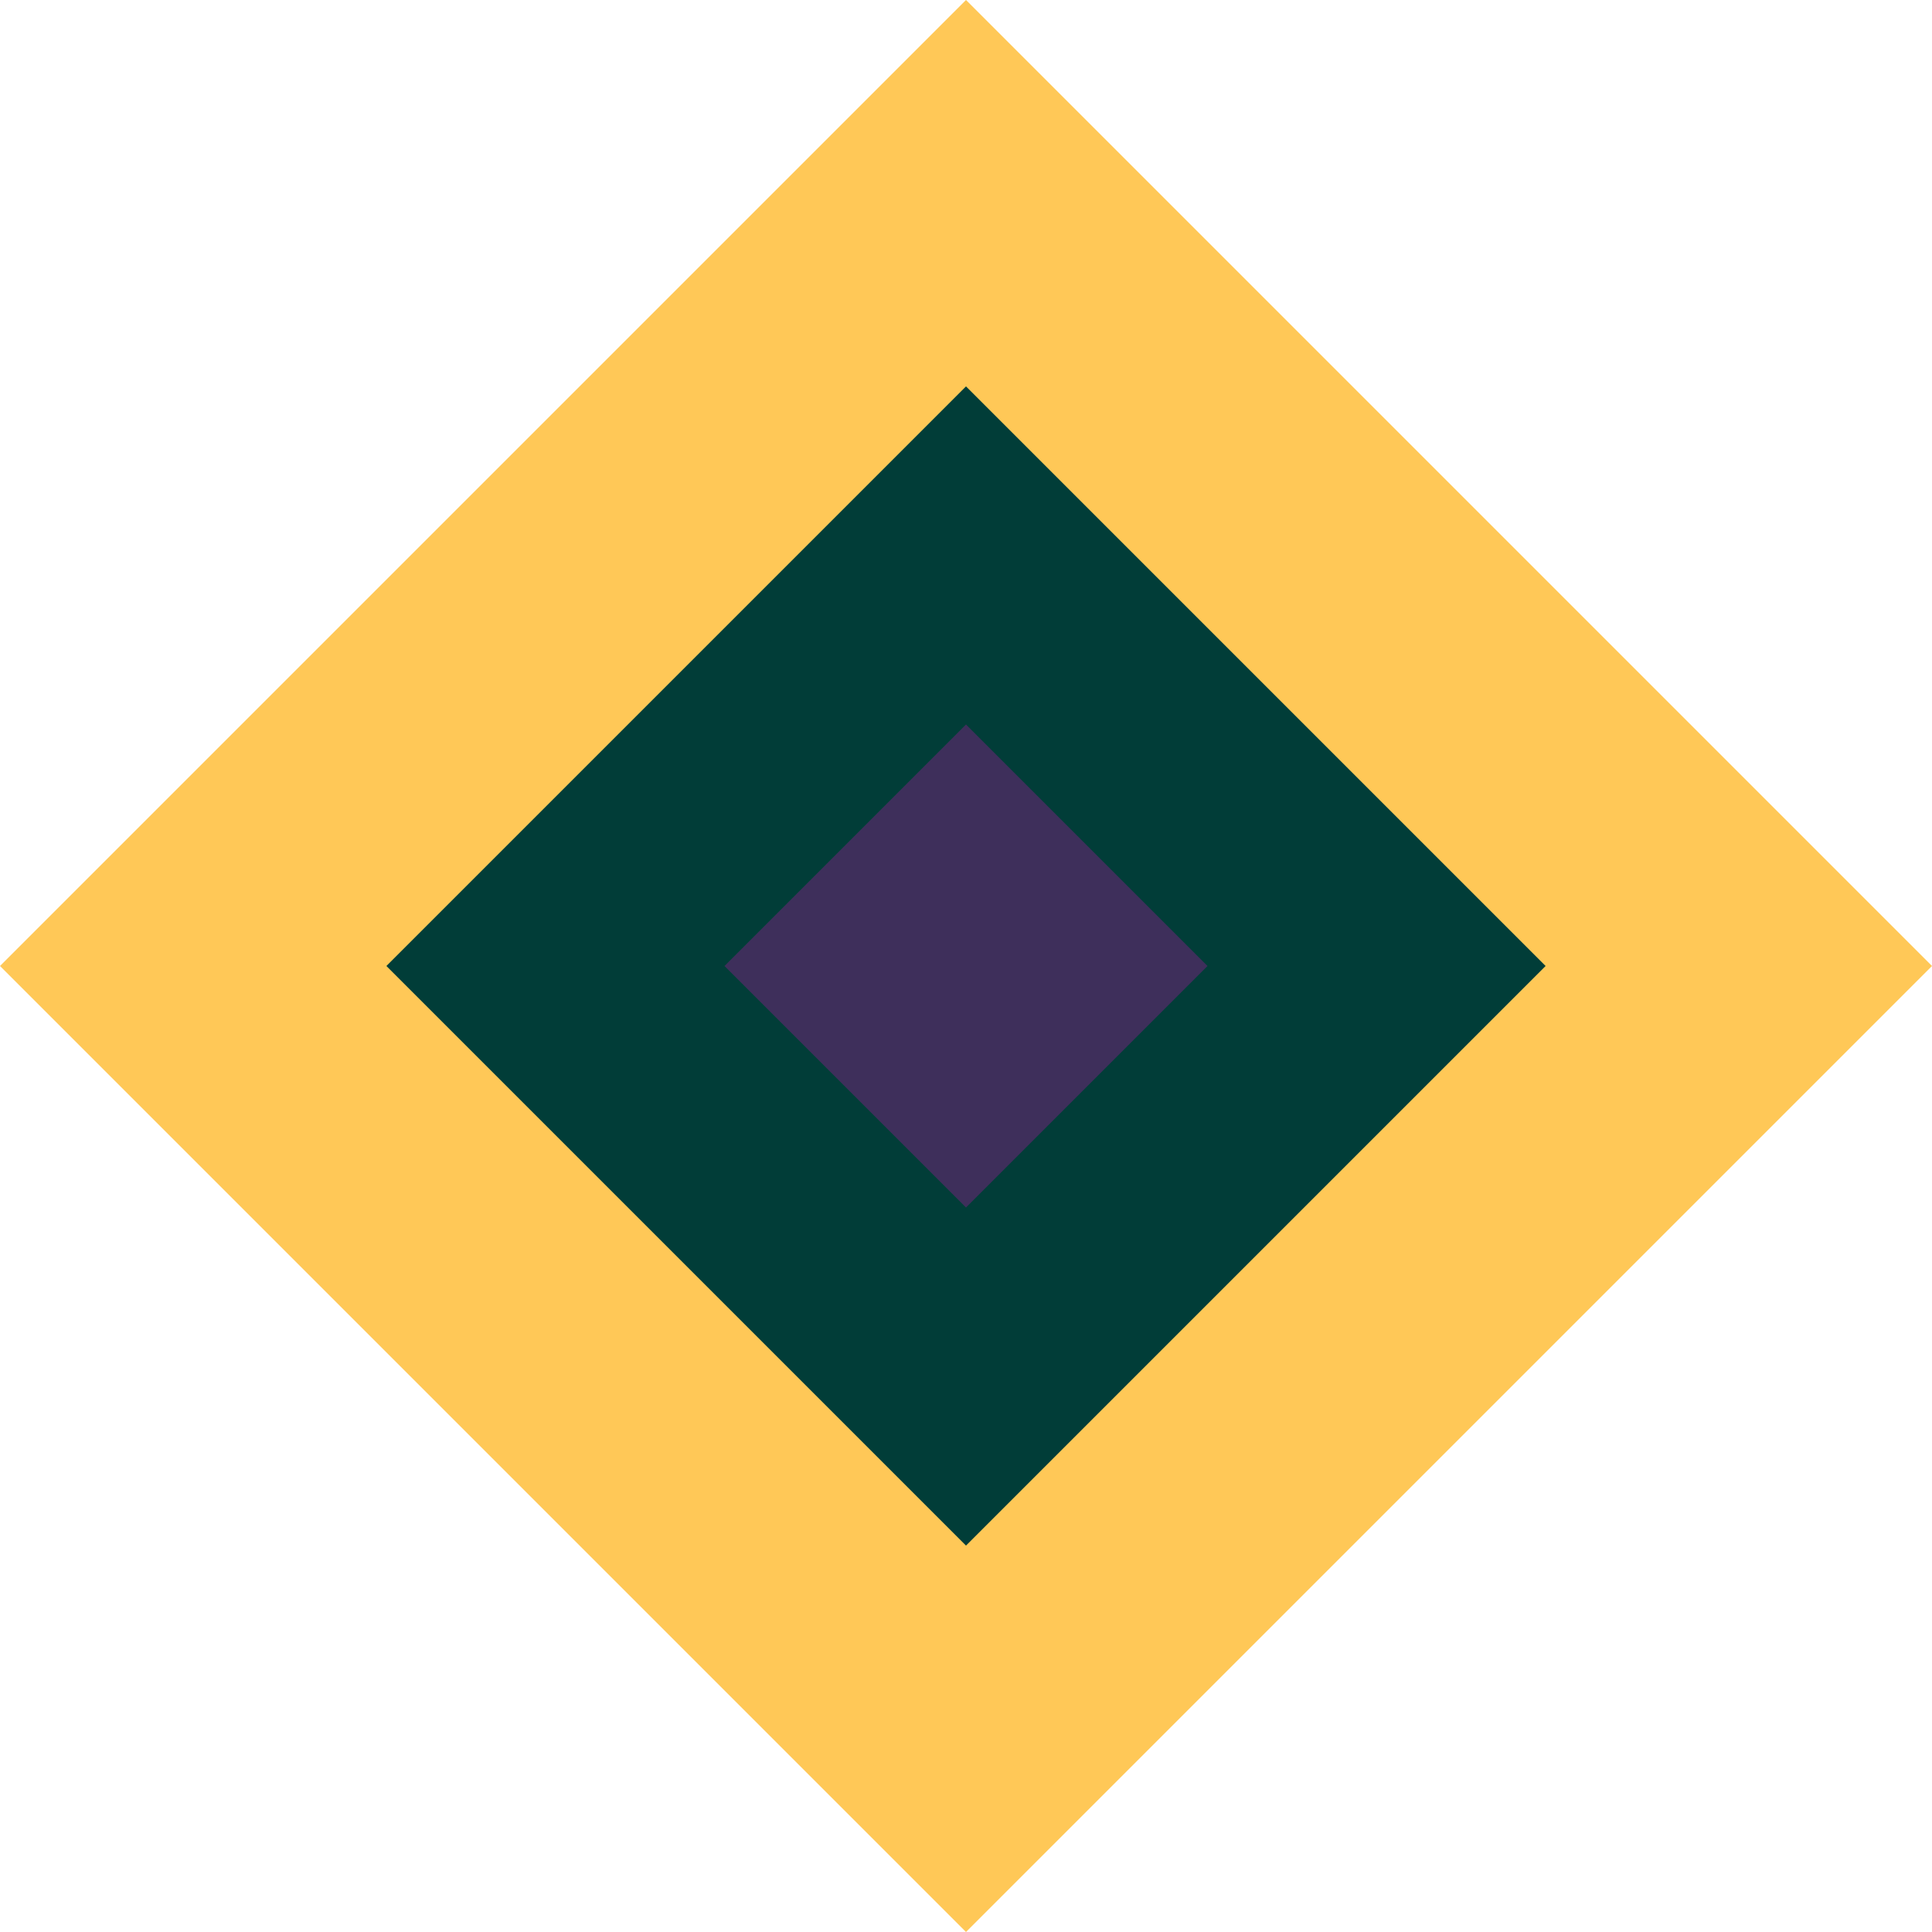 <svg width="40" height="40" viewBox="0 0 40 40" fill="none" xmlns="http://www.w3.org/2000/svg">
    <path d="M20 0L40 20L20 40L0 20L20 0Z" fill="#FFC857"/>
    <path d="M20 8L32 20L20 32L8 20L20 8Z" fill="#013D38"/>
    <path d="M20 15L25 20L20 25L15 20L20 15Z" fill="#3E2F5B"/>
</svg> 